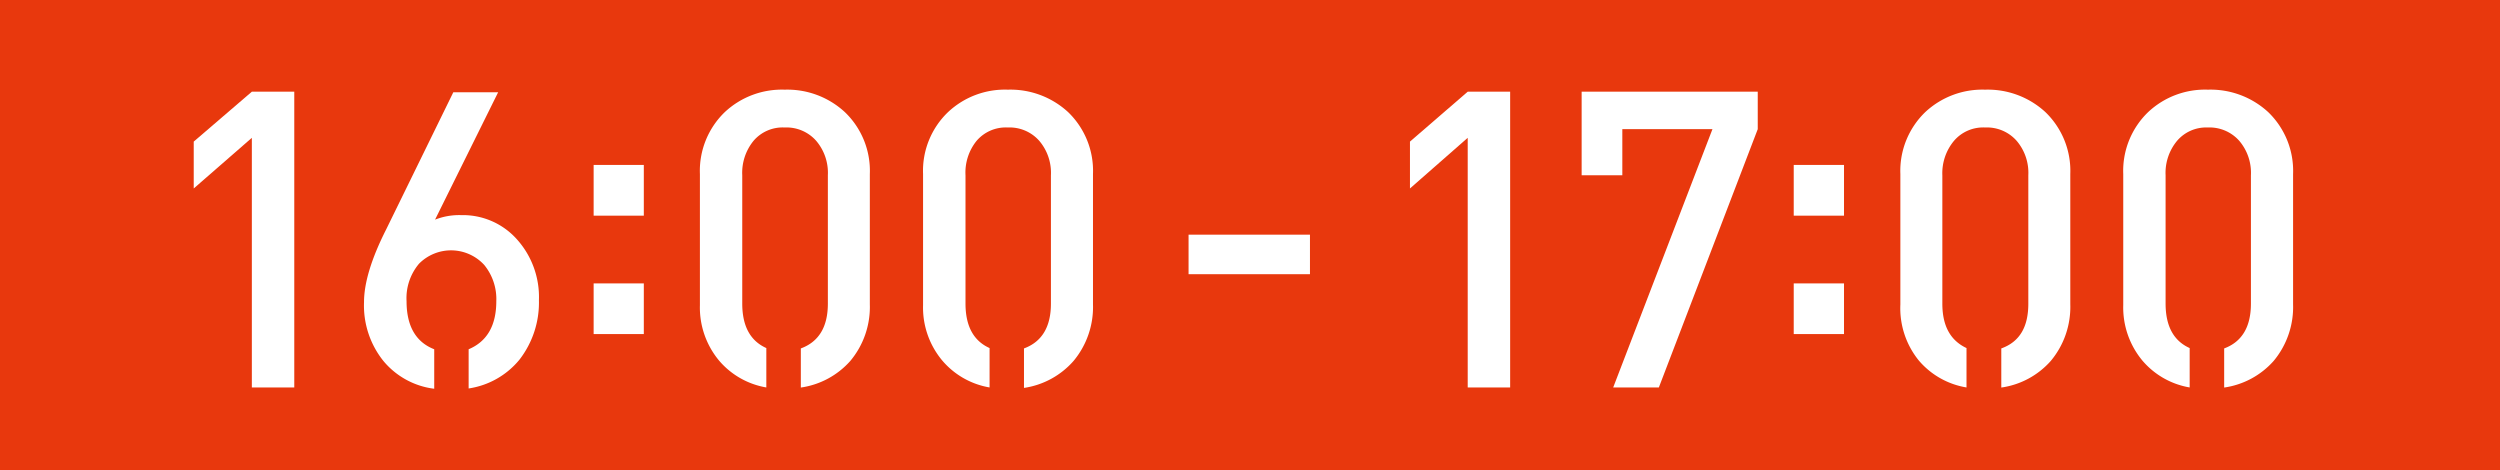<svg xmlns="http://www.w3.org/2000/svg" viewBox="0 0 271 51"><rect x="0" y="0" width="271" height="51" fill="#333333" stroke="none"/><defs><style>.cls-1{fill:#e8380d;stroke:#e8380d;stroke-miterlimit:10;}.cls-2{fill:#fff;}</style></defs><g id="レイヤー_2" data-name="レイヤー 2"><g id="レイヤー_1-2" data-name="レイヤー 1"><rect class="cls-1" x="0.5" y="0.5" width="270" height="50"/><path class="cls-2" d="M27.3,42V14.94L21,20.43V15.35L27.3,9.94h4.6V42Z"/><path class="cls-2" d="M50,23.32a7.84,7.84,0,0,1,5.94,2.52,9.36,9.36,0,0,1,2.48,6.71A10.1,10.1,0,0,1,56.3,39a8.79,8.79,0,0,1-5.5,3.11V37.86q3-1.26,3-5.22a5.84,5.84,0,0,0-1.31-3.92,4.88,4.88,0,0,0-7.07-.13,5.79,5.79,0,0,0-1.35,4.05c0,2.7,1,4.44,3,5.22v4.28a8.51,8.51,0,0,1-5.5-3,9.6,9.6,0,0,1-2.11-6.39c0-2.07.79-4.69,2.38-7.84L49.14,10H54L47.16,23.81A7.14,7.14,0,0,1,50,23.32Z"/><path class="cls-2" d="M64.35,23.38v-5.5h5.44v5.5Zm0,12.83V30.72h5.44v5.49Z"/><path class="cls-2" d="M83.07,42a8.62,8.62,0,0,1-5.13-2.92,9,9,0,0,1-2.07-6V18.86a8.84,8.84,0,0,1,2.7-6.71,9.05,9.05,0,0,1,6.49-2.43,9.19,9.19,0,0,1,6.52,2.43,8.81,8.81,0,0,1,2.71,6.71V33a9.12,9.12,0,0,1-2.12,6.13,8.84,8.84,0,0,1-5.36,2.88V37.77q2.93-1.08,2.93-4.86V19a5.35,5.35,0,0,0-1.26-3.73,4.29,4.29,0,0,0-3.42-1.45,4.15,4.15,0,0,0-3.38,1.45A5.48,5.48,0,0,0,80.46,19V32.91q0,3.65,2.61,4.82Z"/><path class="cls-2" d="M107.27,42a8.62,8.62,0,0,1-5.13-2.92,8.94,8.94,0,0,1-2.08-6V18.86a8.81,8.81,0,0,1,2.71-6.71,9,9,0,0,1,6.48-2.43,9.22,9.22,0,0,1,6.53,2.43,8.84,8.84,0,0,1,2.7,6.71V33a9.12,9.12,0,0,1-2.11,6.13A8.86,8.86,0,0,1,111,42.05V37.77q2.92-1.08,2.92-4.86V19a5.35,5.35,0,0,0-1.26-3.73,4.29,4.29,0,0,0-3.42-1.45,4.16,4.16,0,0,0-3.38,1.45A5.47,5.47,0,0,0,104.66,19V32.91q0,3.65,2.61,4.82Z"/><path class="cls-2" d="M128.84,29.72V25.44H142v4.28Z"/><path class="cls-2" d="M159.1,42V14.94l-6.26,5.49V15.35l6.26-5.41h4.6V42Z"/><path class="cls-2" d="M179.82,42h-4.95l10.76-28h-9.77v5h-4.41V9.94h19.09V14Z"/><path class="cls-2" d="M194.44,23.38v-5.5h5.45v5.5Zm0,12.83V30.72h5.45v5.49Z"/><path class="cls-2" d="M213.17,42A8.62,8.62,0,0,1,208,39.08,9,9,0,0,1,206,33V18.86a8.84,8.84,0,0,1,2.7-6.71,9.07,9.07,0,0,1,6.49-2.43,9.22,9.22,0,0,1,6.53,2.43,8.84,8.84,0,0,1,2.7,6.71V33a9.12,9.12,0,0,1-2.12,6.13,8.81,8.81,0,0,1-5.36,2.88V37.77c2-.72,2.93-2.34,2.93-4.86V19a5.35,5.35,0,0,0-1.26-3.73,4.29,4.29,0,0,0-3.42-1.45,4.16,4.16,0,0,0-3.38,1.45A5.48,5.48,0,0,0,210.55,19V32.91c0,2.43.88,4,2.62,4.82Z"/><path class="cls-2" d="M237.36,42a8.62,8.62,0,0,1-5.13-2.92,9,9,0,0,1-2.07-6V18.86a8.84,8.84,0,0,1,2.7-6.71,9,9,0,0,1,6.48-2.43,9.22,9.22,0,0,1,6.53,2.43,8.84,8.84,0,0,1,2.7,6.71V33a9.12,9.12,0,0,1-2.11,6.13,8.84,8.84,0,0,1-5.36,2.88V37.77Q244,36.69,244,32.91V19a5.35,5.35,0,0,0-1.26-3.73,4.31,4.31,0,0,0-3.43-1.45A4.14,4.14,0,0,0,236,15.26,5.43,5.43,0,0,0,234.75,19V32.91q0,3.65,2.61,4.82Z"/></g></g></svg>